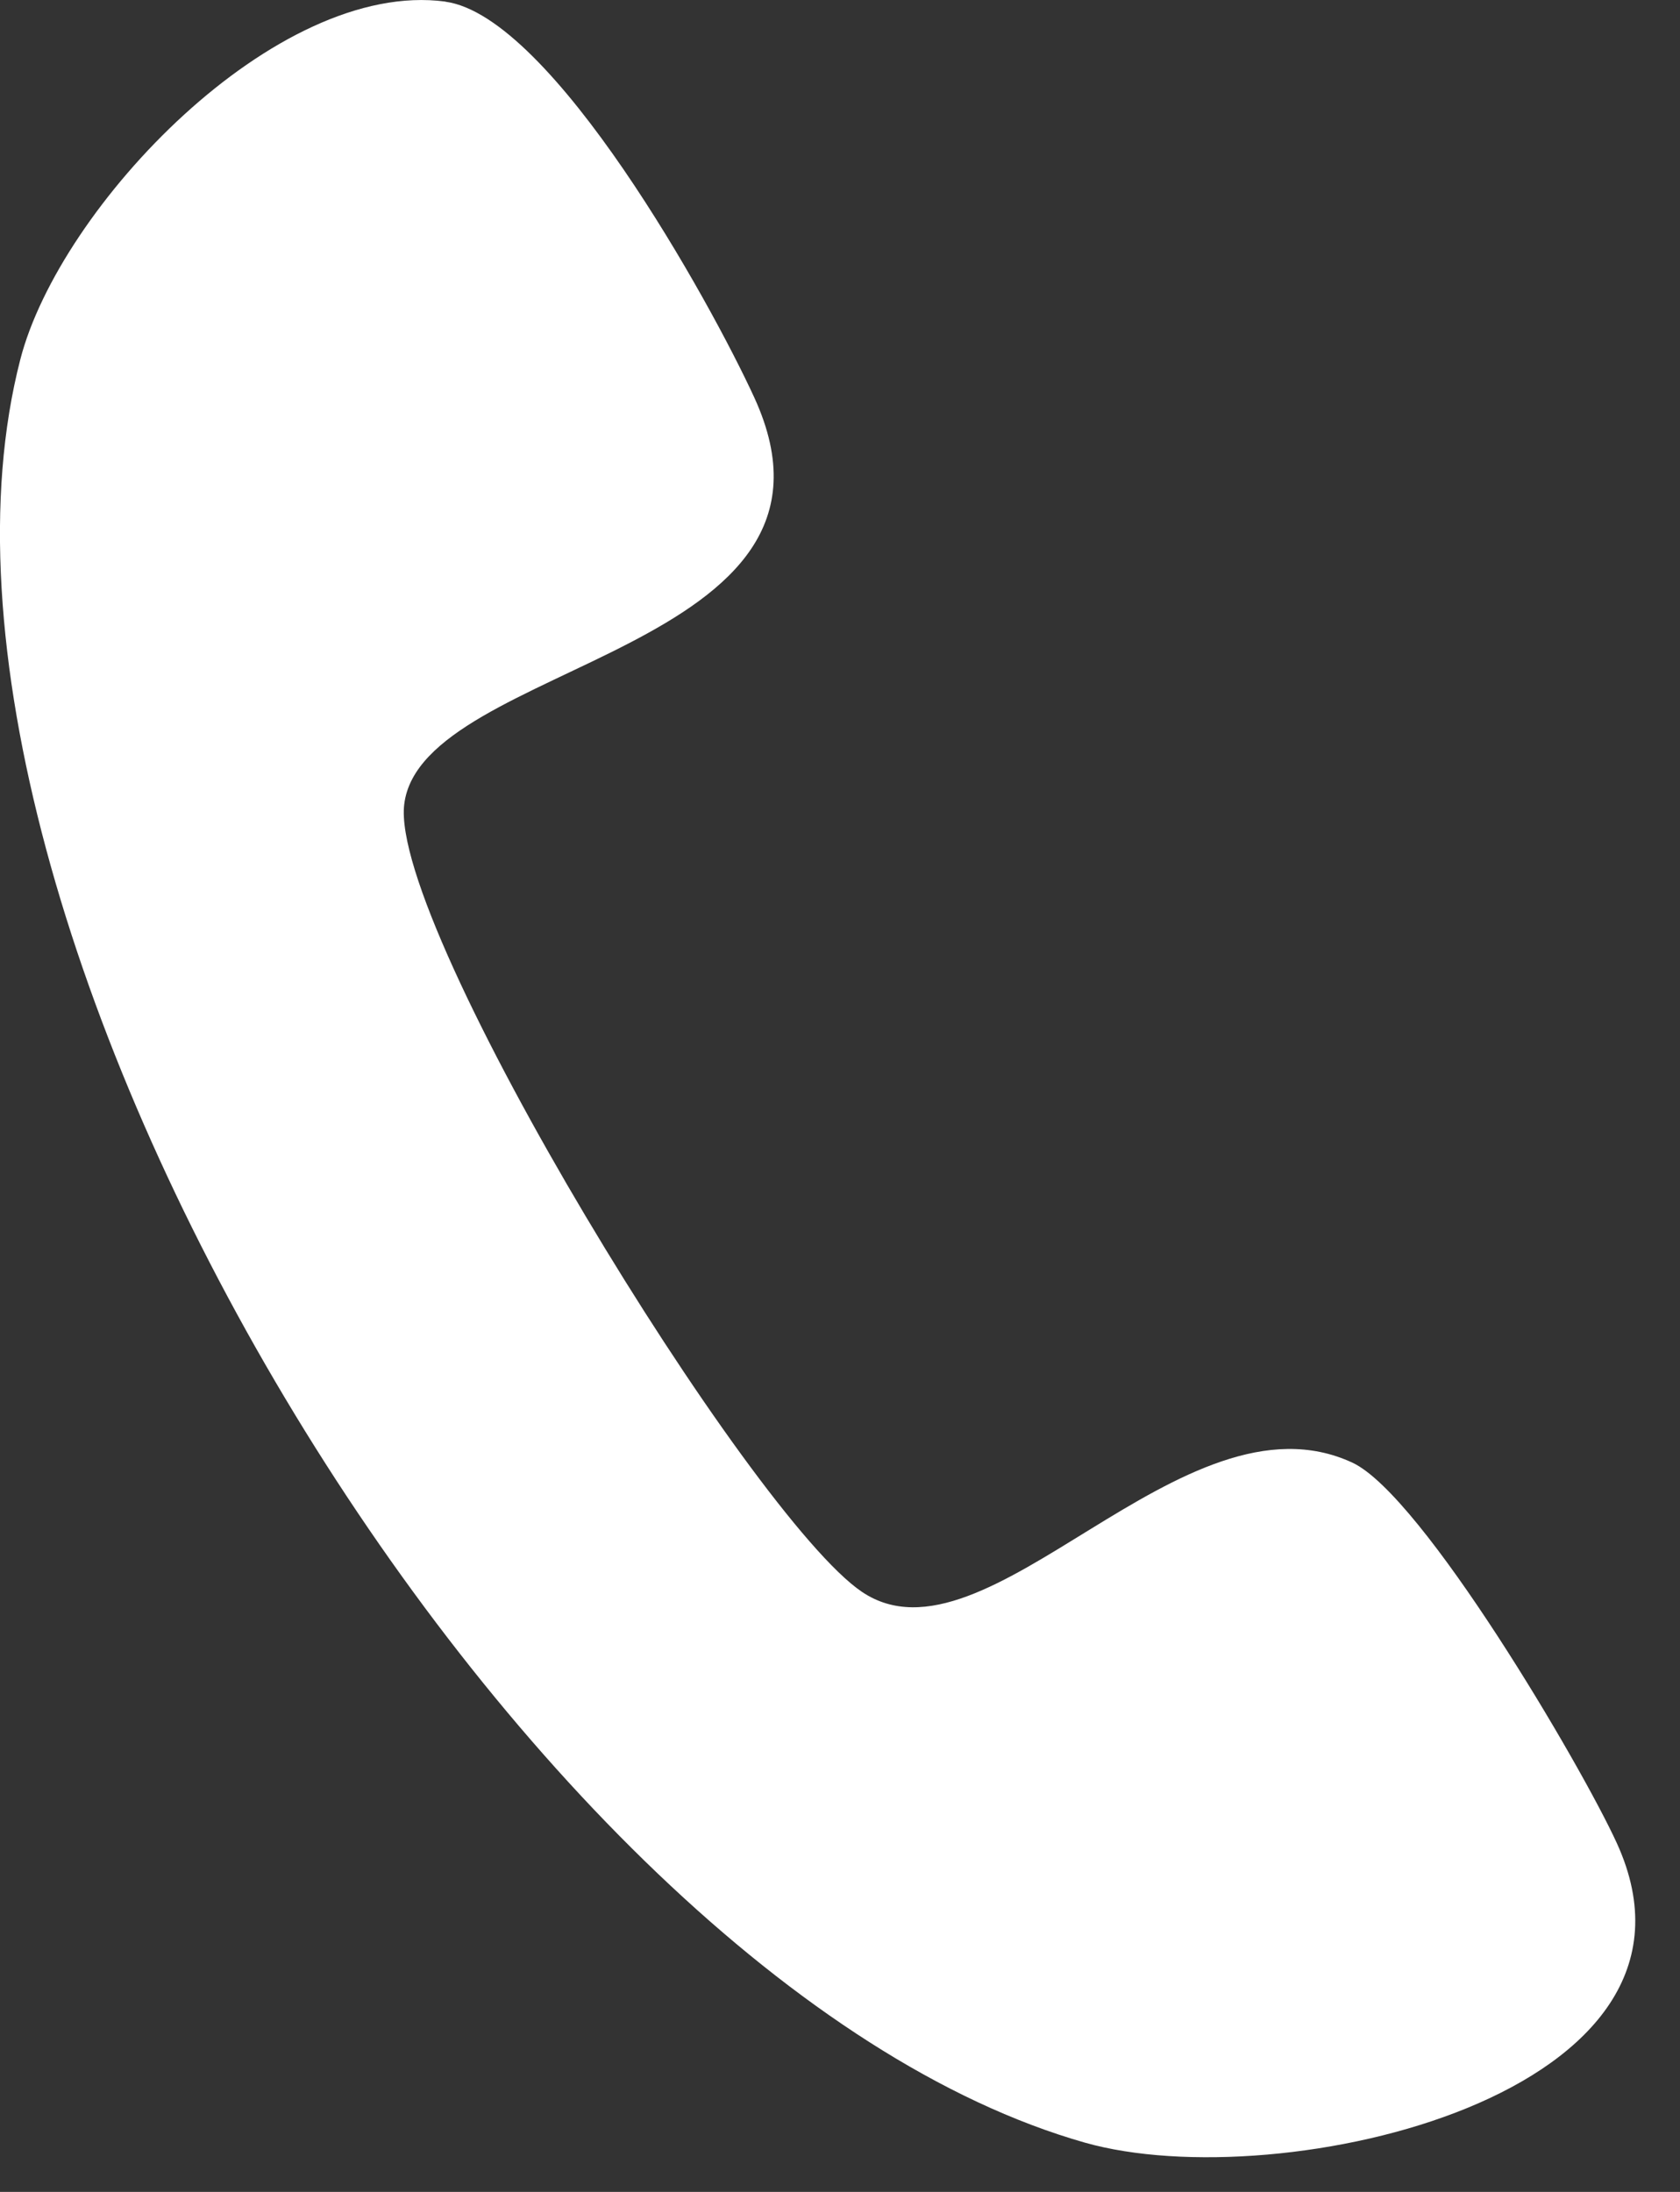 <svg width="23" height="30" viewBox="0 0 23 30" fill="none" xmlns="http://www.w3.org/2000/svg">
<rect x="0" y="0" width="23" height="30" fill="#333333" stroke="none"/>
<path d="M6.096 0.023C7.559 0.22 9.73 4.14 10.328 5.444C11.925 8.932 5.769 9.05 5.534 11.009C5.329 12.7 10.274 20.758 11.8 21.787C13.513 22.942 16.187 18.937 18.515 20.019C19.474 20.466 21.648 24.162 22.134 25.224C23.709 28.664 17.537 30.086 14.854 29.326C7.038 27.105 -1.678 12.504 0.278 4.92C0.817 2.829 3.778 -0.29 6.099 0.022L6.096 0.023Z" fill="white"/>
</svg>
